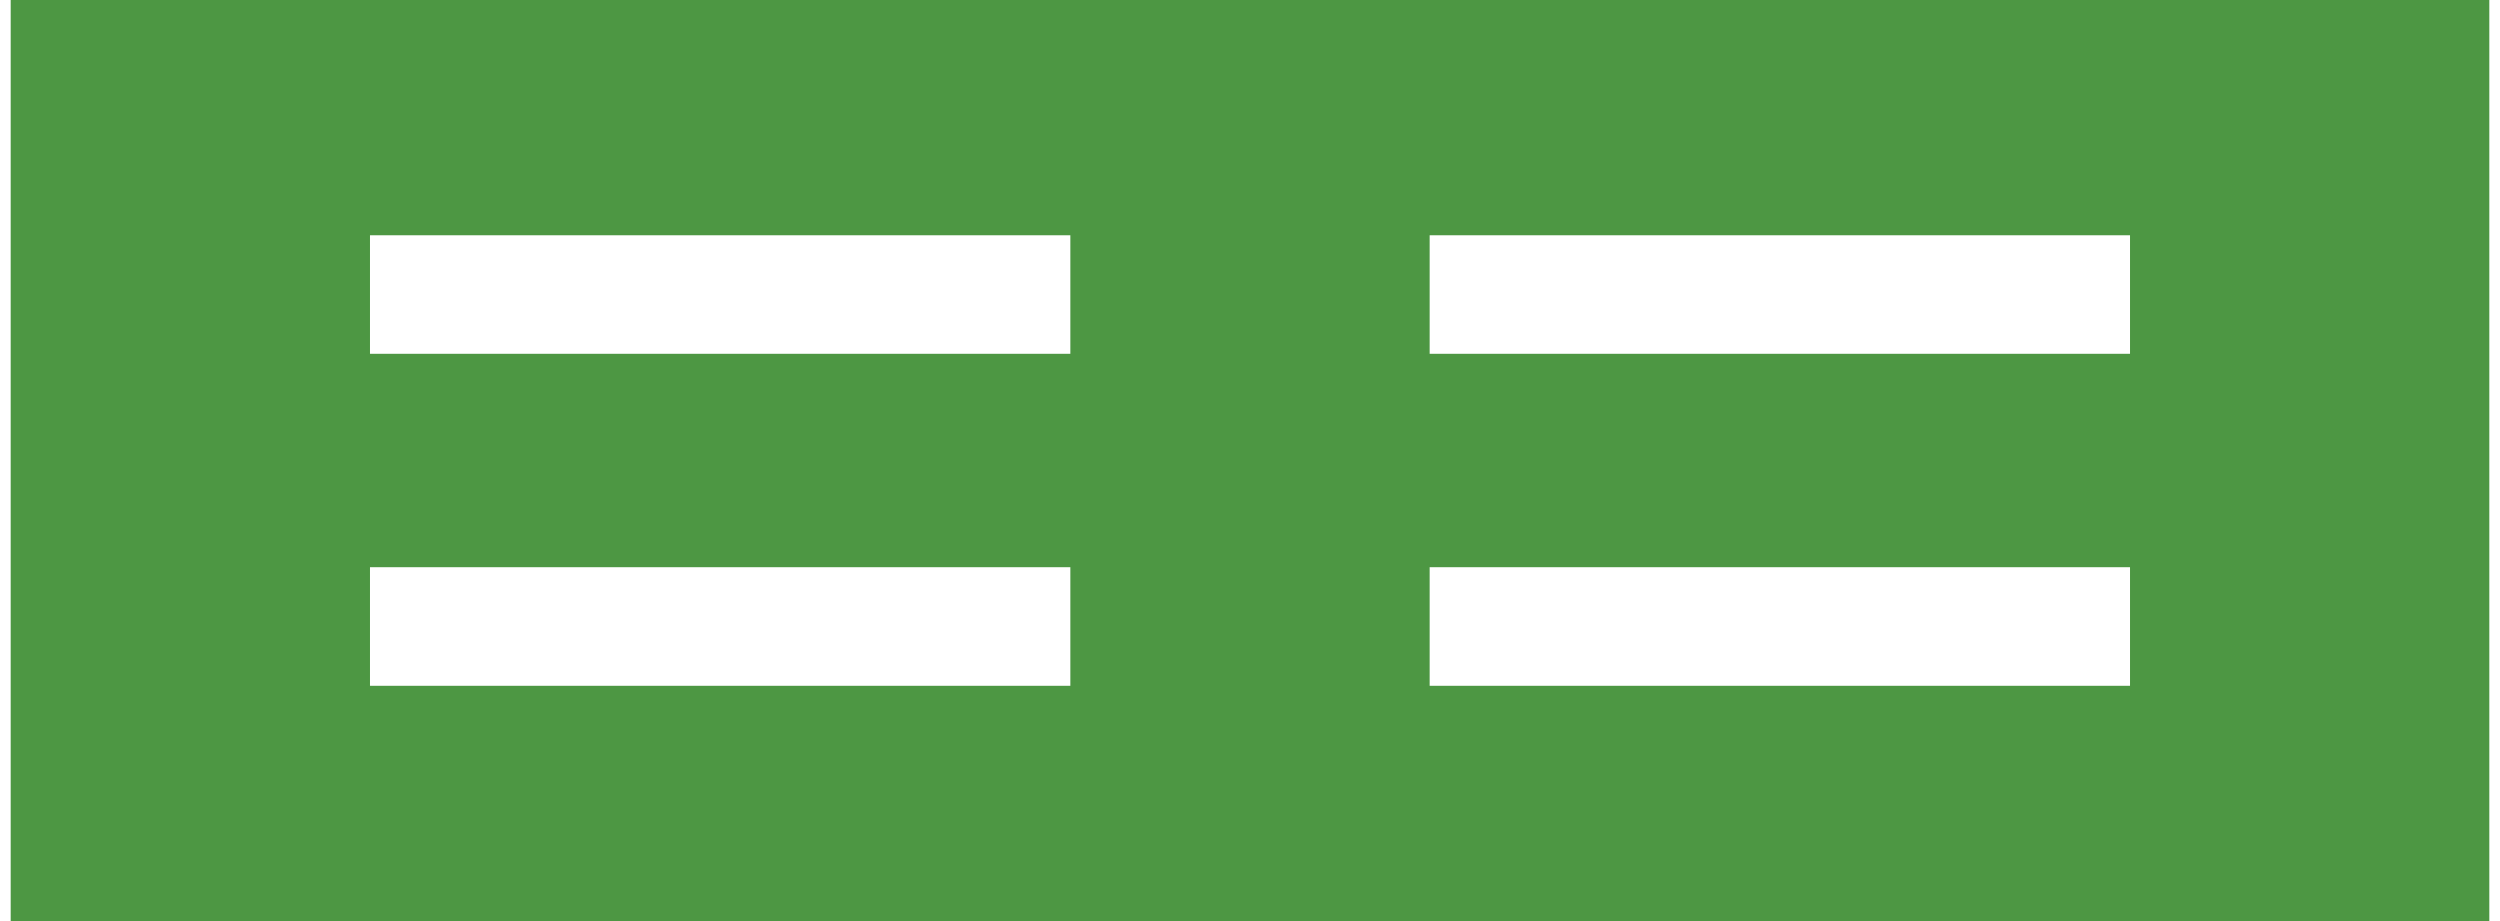 <?xml version="1.0" encoding="UTF-8"?>
<svg id="Layer_1" xmlns="http://www.w3.org/2000/svg" width="1.9in" height=".7in" version="1.1" viewBox="0 0 135.9 50.5">
  <!-- Generator: Adobe Illustrator 29.0.1, SVG Export Plug-In . SVG Version: 2.1.0 Build 192)  -->
  <path d="M136,0h-19.8c0,0-57,0-57,0H0v50.6h117.3c0,0,18.6,0,18.6,0V0ZM19.7,12.9h38.4v6.5H19.7v-6.5ZM19.7,37.6v-6.5h38.4v6.5H19.7ZM77.8,12.9h38.4v6.5h-38.4v-6.5ZM77.8,31.1h38.4v6.5h-38.4v-6.5Z" fill="#4d9743"/>
</svg>
